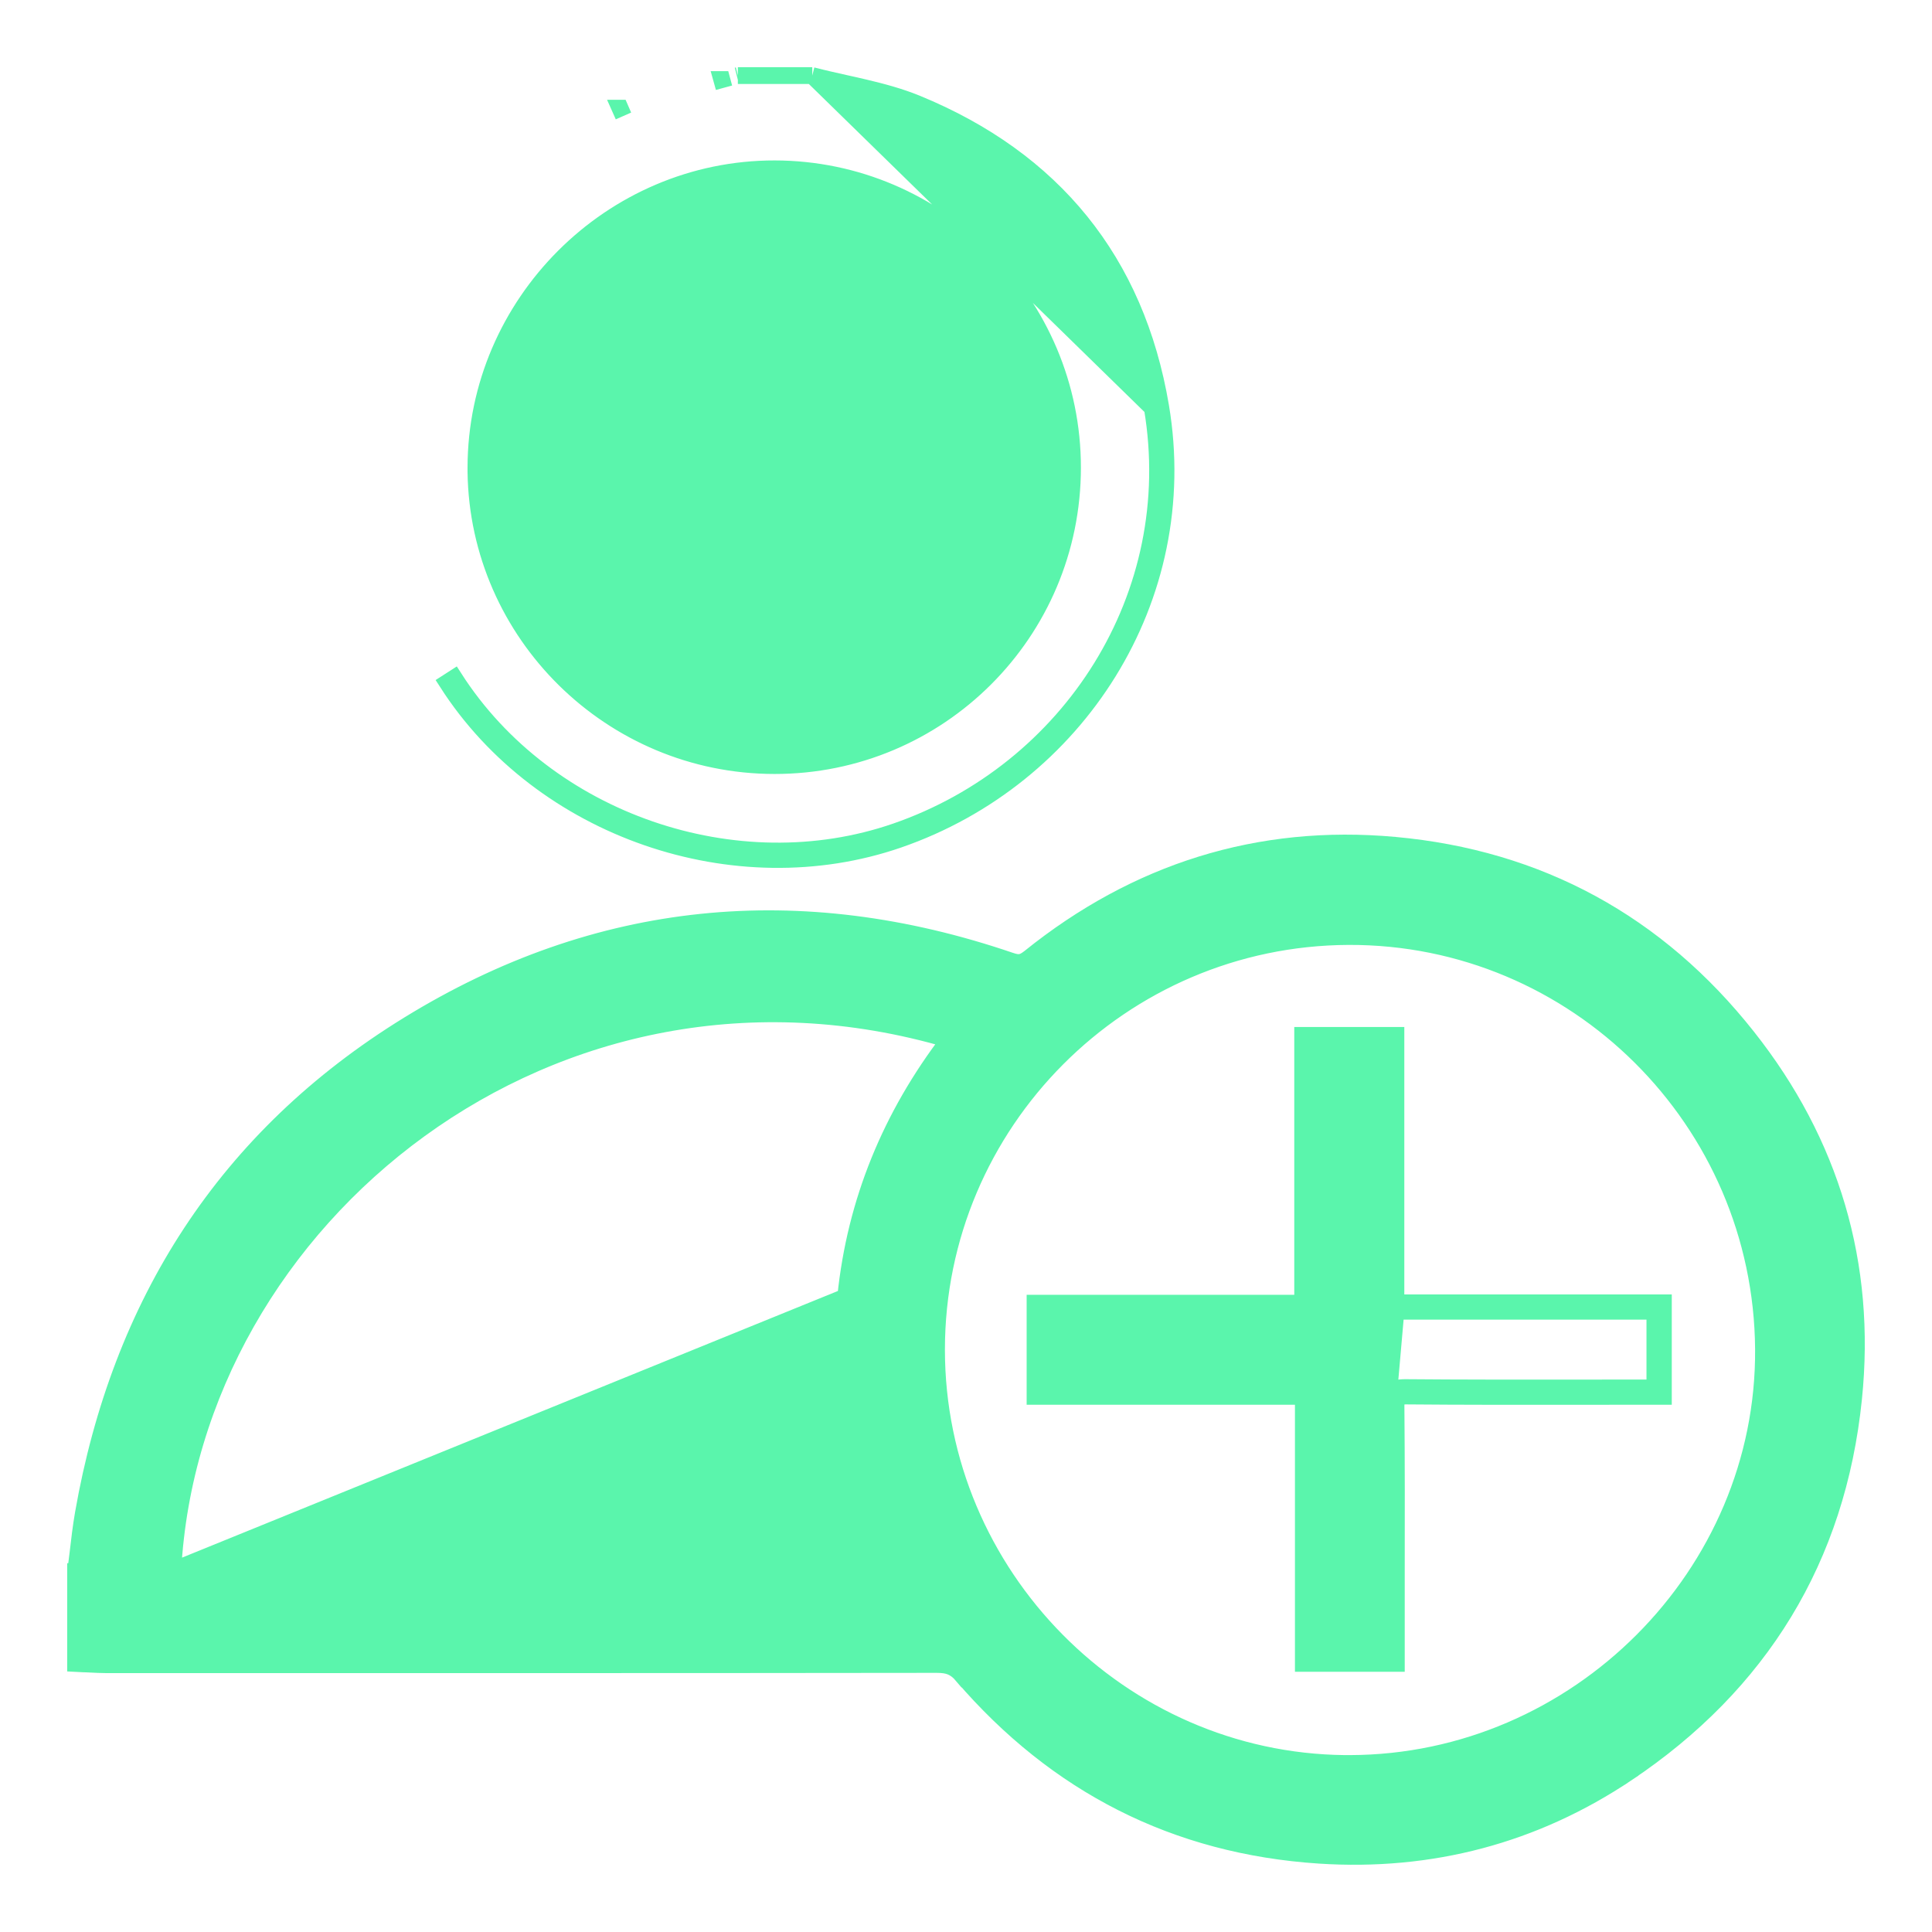 <svg width="23" height="23" viewBox="0 0 23 23" fill="none" xmlns="http://www.w3.org/2000/svg">
<path d="M2.057 18.696C2.283 14.5 6.593 10.992 11.301 12.376C10.607 13.284 10.184 14.303 10.068 15.439C10.068 15.439 10.068 15.439 10.068 15.439L2.057 18.696ZM2.057 18.696H10.641H2.057ZM0.901 18.71L0.9 18.71V18.723V18.723V18.725V18.727V18.729V18.731V18.733V18.735V18.737V18.738V18.74V18.742V18.744V18.746V18.748V18.75V18.752V18.754V18.756V18.758V18.76V18.762V18.764V18.765V18.767V18.769V18.771V18.773V18.775V18.777V18.779V18.781V18.783V18.785V18.787V18.788V18.79V18.792V18.794V18.796V18.798V18.8V18.802V18.804V18.806V18.808V18.81V18.811V18.813V18.815V18.817V18.819V18.821V18.823V18.825V18.827V18.829V18.831V18.833V18.835V18.837V18.838V18.84V18.842V18.844V18.846V18.848V18.85V18.852V18.854V18.856V18.858V18.86V18.861V18.863V18.865V18.867V18.869V18.871V18.873V18.875V18.877V18.879V18.881V18.883V18.885V18.887V18.888V18.89V18.892V18.894V18.896V18.898V18.9V18.902V18.904V18.906V18.908V18.91V18.912V18.913V18.915V18.917V18.919V18.921V18.923V18.925V18.927V18.929V18.931V18.933V18.935V18.936V18.938V18.94V18.942V18.944V18.946V18.948V18.95V18.952V18.954V18.956V18.958V18.96V18.962V18.963V18.965V18.967V18.969V18.971V18.973V18.975V18.977V18.979V18.981V18.983V18.985V18.986V18.988V18.99V18.992V18.994V18.996V18.998V19V19.002V19.004V19.006V19.008V19.01V19.012V19.013V19.015V19.017V19.019V19.021V19.023V19.025V19.027V19.029V19.031V19.033V19.035V19.037V19.038V19.04V19.042V19.044V19.046V19.048V19.05V19.052V19.054V19.056V19.058V19.06V19.061V19.063V19.065V19.067V19.069V19.071V19.073V19.075V19.077V19.079V19.081V19.083V19.085V19.087V19.088V19.09V19.092V19.094V19.096V19.098V19.1V19.102V19.104V19.106V19.108V19.11V19.111V19.113V19.115V19.117V19.119V19.121V19.123V19.125V19.127V19.129V19.131V19.133V19.135V19.137V19.138V19.14V19.142V19.144V19.146V19.148V19.15V19.152V19.154V19.156V19.158V19.16V19.162V19.163V19.165V19.167V19.169V19.171V19.173V19.175V19.177V19.179V19.181V19.183V19.185V19.186V19.188V19.19V19.192V19.194V19.196V19.198V19.2V19.202V19.204V19.206V19.208V19.21V19.212V19.213V19.215V19.217V19.219V19.221V19.223V19.225V19.227V19.229V19.231V19.233V19.235V19.236V19.238V19.24V19.242V19.244V19.246V19.248V19.25V19.252V19.254V19.256V19.258V19.26V19.262V19.263V19.265V19.267V19.269V19.271V19.273V19.275V19.277V19.279V19.281V19.283V19.285V19.287V19.288V19.29V19.292V19.294V19.296V19.298V19.3V19.302V19.304V19.306V19.308V19.31V19.311V19.313V19.315V19.317V19.319V19.321V19.323V19.325V19.327V19.329V19.331V19.333V19.335V19.337V19.338V19.34V19.342V19.344V19.346V19.348V19.35V19.352V19.354V19.356V19.358V19.36V19.361V19.363V19.365V19.367V19.369V19.371V19.373V19.375V19.377V19.379V19.381V19.383V19.385V19.387V19.388V19.39V19.392V19.394V19.396V19.398V19.4V19.402V19.404V19.406V19.408V19.41V19.412V19.413V19.415V19.417V19.419V19.421V19.423V19.425V19.427V19.429V19.431V19.433V19.435V19.436V19.438V19.44V19.442V19.444V19.446V19.448V19.45V19.452V19.454V19.456V19.458V19.46V19.462V19.463V19.465V19.467V19.469V19.471V19.473V19.475V19.477V19.479V19.481V19.483V19.485V19.486V19.488V19.49V19.492V19.494V19.496V19.498V19.5V19.502V19.504V19.506V19.508V19.51V19.512V19.513V19.515V19.517V19.519V19.521V19.523V19.525V19.527V19.529V19.531V19.533V19.535V19.537V19.538V19.54V19.542V19.544V19.546V19.548V19.55V19.552V19.554V19.556V19.558V19.559V19.561V19.563V19.565V19.567V19.569V19.571V19.573V19.575V19.577V19.579V19.581V19.583V19.584V19.587V19.588V19.59V19.592V19.594V19.596V19.598V19.6V19.602V19.604V19.606V19.608V19.61V19.611V19.613V19.615V19.617V19.619V19.621V19.623V19.625V19.627V19.629V19.631V19.633V19.634V19.636V19.638V19.64V19.642V19.644V19.646V19.648V19.65V19.652V19.654V19.656V19.658V19.66V19.661V19.663V19.665V19.667V19.669V19.671V19.673V19.675V19.677V19.679V19.681V19.683V19.684V19.686V19.688V19.69V19.692V19.694V19.696V19.698V19.7V19.702V19.704V19.706V19.708V19.803L0.996 19.808C1.021 19.808 1.046 19.81 1.072 19.811C1.135 19.814 1.201 19.818 1.266 19.818C1.518 19.818 1.771 19.818 2.024 19.818C5.066 19.818 8.108 19.819 11.15 19.815L11.15 19.815C11.224 19.815 11.278 19.823 11.323 19.842C11.368 19.861 11.412 19.892 11.459 19.948L11.535 19.882L11.459 19.948C12.577 21.247 13.994 21.974 15.709 22.086C17.034 22.172 18.266 21.848 19.368 21.11L19.312 21.027L19.368 21.11C20.953 20.048 21.871 18.554 22.066 16.651C22.23 15.052 21.798 13.603 20.802 12.344L20.802 12.344C19.733 10.991 18.319 10.219 16.604 10.063C14.984 9.915 13.526 10.379 12.258 11.4C12.21 11.438 12.177 11.453 12.149 11.457C12.12 11.462 12.084 11.458 12.026 11.438L12.026 11.438C9.523 10.584 7.115 10.813 4.861 12.201L4.861 12.201C2.688 13.539 1.43 15.519 0.992 18.02L0.992 18.02C0.965 18.177 0.946 18.336 0.928 18.493C0.919 18.566 0.91 18.639 0.901 18.71ZM16.072 20.994L16.01 20.994C13.339 20.967 11.15 18.756 11.149 16.068C11.149 13.366 13.348 11.16 16.055 11.149C18.759 11.139 20.974 13.339 20.994 16.06C21.014 18.744 18.778 20.987 16.072 20.994Z" fill="#5AF5AC" stroke="#5AF5AC" stroke-width="0.2"/>
<path d="M9.67 0.9L9.682 0.903C9.809 0.936 9.936 0.964 10.065 0.993C10.142 1.01 10.219 1.027 10.298 1.046C10.505 1.095 10.714 1.151 10.914 1.233C12.533 1.898 13.525 3.107 13.817 4.839M9.67 0.9L13.718 4.856M9.67 0.9H9.657M9.67 0.9H9.657M13.817 4.839L13.718 4.856M13.817 4.839C13.817 4.839 13.817 4.839 13.817 4.839L13.718 4.856M13.817 4.839C14.202 7.125 12.816 9.261 10.698 9.994C8.756 10.666 6.445 9.875 5.324 8.126L5.408 8.072C6.505 9.782 8.767 10.556 10.666 9.899C12.741 9.181 14.095 7.09 13.718 4.856M9.657 0.9H9.656H9.654H9.652H9.651H9.649H9.647H9.646H9.644H9.642H9.64H9.639H9.637H9.635H9.634H9.632H9.63H9.629H9.627H9.625H9.624H9.622H9.62H9.619H9.617H9.615H9.614H9.612H9.61H9.608H9.607H9.605H9.603H9.602H9.6H9.598H9.597H9.595H9.593H9.592H9.59H9.588H9.587H9.585H9.583H9.582H9.58H9.578H9.576H9.575H9.573H9.571H9.57H9.568H9.566H9.565H9.563H9.561H9.56H9.558H9.556H9.555H9.553H9.551H9.55H9.548H9.546H9.545H9.543H9.541H9.539H9.538H9.536H9.534H9.533H9.531H9.529H9.528H9.526H9.524H9.523H9.521H9.519H9.518H9.516H9.514H9.513H9.511H9.509H9.508H9.506H9.504H9.502H9.501H9.499H9.497H9.496H9.494H9.492H9.491H9.489H9.487H9.486H9.484H9.482H9.481H9.479H9.477H9.476H9.474H9.472H9.47H9.469H9.467H9.465H9.464H9.462H9.46H9.459H9.457H9.455H9.454H9.452H9.45H9.449H9.447H9.445H9.444H9.442H9.44H9.439H9.437H9.435H9.433H9.432H9.43H9.428H9.427H9.425H9.423H9.422H9.42H9.418H9.417H9.415H9.413H9.412H9.41H9.408H9.407H9.405H9.403H9.401H9.4H9.398H9.396H9.395H9.393H9.391H9.39H9.388H9.386H9.385H9.383H9.381H9.38H9.378H9.376H9.375H9.373H9.371H9.37H9.368H9.366H9.364H9.363H9.361H9.359H9.358H9.356H9.354H9.353H9.351H9.349H9.348H9.346H9.344H9.343H9.341H9.339H9.338H9.336H9.334H9.333H9.331H9.329H9.327H9.326H9.324H9.322H9.321H9.319H9.317H9.316H9.314H9.312H9.311H9.309H9.307H9.306H9.304H9.302H9.301H9.299H9.297H9.296H9.294H9.292H9.29H9.289H9.287H9.285H9.284H9.282H9.28H9.279H9.277H9.275H9.274H9.272H9.27H9.269H9.267H9.265H9.264H9.262H9.26H9.258H9.257H9.255H9.253H9.252H9.25H9.248H9.247H9.245H9.243H9.242H9.24H9.238H9.237H9.235H9.233H9.232H9.23H9.228H9.227H9.225H9.223H9.221H9.22H9.218H9.216H9.215H9.213H9.211H9.21H9.208H9.206H9.205H9.203H9.201H9.2H9.198H9.196H9.195H9.193H9.191H9.19H9.188H9.186H9.184H9.183H9.181H9.179H9.178H9.176H9.174H9.173H9.171H9.169H9.168H9.166H9.164H9.163H9.161H9.159H9.158H9.156H9.154H9.152H9.151H9.149H9.147H9.146H9.144H9.142H9.141H9.139H9.137H9.136H9.134H9.132H9.131H9.129H9.127H9.126H9.124H9.122H9.121H9.119H9.117H9.115H9.114H9.112H9.11H9.109H9.107H9.105H9.104H9.102H9.1H9.099H9.097H9.095H9.094H9.092H9.09H9.089H9.087H9.085H9.084H9.082H9.08H9.078H9.077H9.075H9.073H9.072H9.07H9.068H9.067H9.065H9.063H9.062H9.06H9.058H9.057H9.055H9.053H9.052H9.05H9.048H9.047H9.045H9.043H9.041H9.04H9.038H9.036H9.035H9.033H9.031H9.03H9.028H9.026H9.025H9.023H9.021H9.02H9.018H9.016H9.015H9.013H9.011H9.009H9.008H9.006H9.004H9.003H9.001H8.999H8.998H8.996H8.994H8.993H8.991H8.989H8.988H8.986H8.984H8.983H8.981H8.979H8.978H8.976H8.974H8.972H8.971H8.969H8.967H8.966H8.964H8.962H8.961H8.959H8.957H8.956H8.954H8.952H8.951H8.949H8.947H8.946H8.944H8.942H8.941H8.939H8.937H8.935H8.934H8.932H8.93H8.929H8.927H8.925H8.924H8.922H8.92H8.919H8.917H8.915H8.914H8.912H8.91H8.909H8.907H8.905H8.903H8.902H8.9H8.898H8.897H8.895H8.893H8.892H8.89H8.888H8.887H8.885H8.883H8.882H8.88H8.878H8.877H8.875H8.873H8.871H8.87H8.868H8.866H8.865H8.863H8.861H8.86H8.858H8.856H8.855H8.853H8.851H8.85H8.848H8.846H8.845H8.843H8.841H8.84H8.838H8.836H8.834H8.833H8.831H8.829H8.828H8.826H8.824H8.823H8.821H8.819H8.818H8.816H8.814H8.813H8.811H8.809H8.808H8.806H8.804H8.802H8.801H8.799H8.797H8.796H8.784M9.657 0.9H8.784M8.784 0.9L8.772 0.903L8.784 0.9ZM7.382 1.288C7.381 1.288 7.381 1.288 7.381 1.288L7.422 1.38L7.382 1.288ZM9.219 9.114C7.278 9.112 5.692 7.545 5.666 5.619L5.666 5.565C5.669 3.614 7.276 2.008 9.222 2.01C11.175 2.012 12.769 3.611 12.768 5.568C12.767 7.529 11.179 9.116 9.219 9.114ZM8.619 1.044L8.593 0.947C8.593 0.947 8.592 0.947 8.592 0.947C8.592 0.947 8.592 0.947 8.592 0.947L8.619 1.044Z" fill="#5AF5AC" stroke="#5AF5AC" stroke-width="0.2"/>
<path d="M19.802 15.61V15.51H19.701H16.618V12.426V12.326H16.518H15.607H15.508V12.426V15.514H12.422H12.322V15.614V16.523V16.623H12.422H15.516V19.702V19.802H15.616H16.523H16.623V19.702V19.444C16.623 19.213 16.623 18.982 16.623 18.75C16.624 18.079 16.625 17.408 16.619 16.737L16.619 16.737C16.618 16.654 16.632 16.637 16.634 16.634C16.636 16.633 16.652 16.619 16.735 16.619L16.735 16.619C17.412 16.625 18.088 16.624 18.765 16.624C18.997 16.623 19.23 16.623 19.463 16.623H19.701H19.802V16.523V15.61ZM16.736 16.519C16.565 16.518 16.517 16.568 16.519 16.738L16.618 15.61H19.602H19.701V15.71V16.423V16.523H19.602H19.463C19.23 16.523 18.997 16.523 18.764 16.524C18.088 16.524 17.412 16.525 16.736 16.519Z" fill="#5AF5AC" stroke="#5AF5AC" stroke-width="0.2"/>
</svg>
